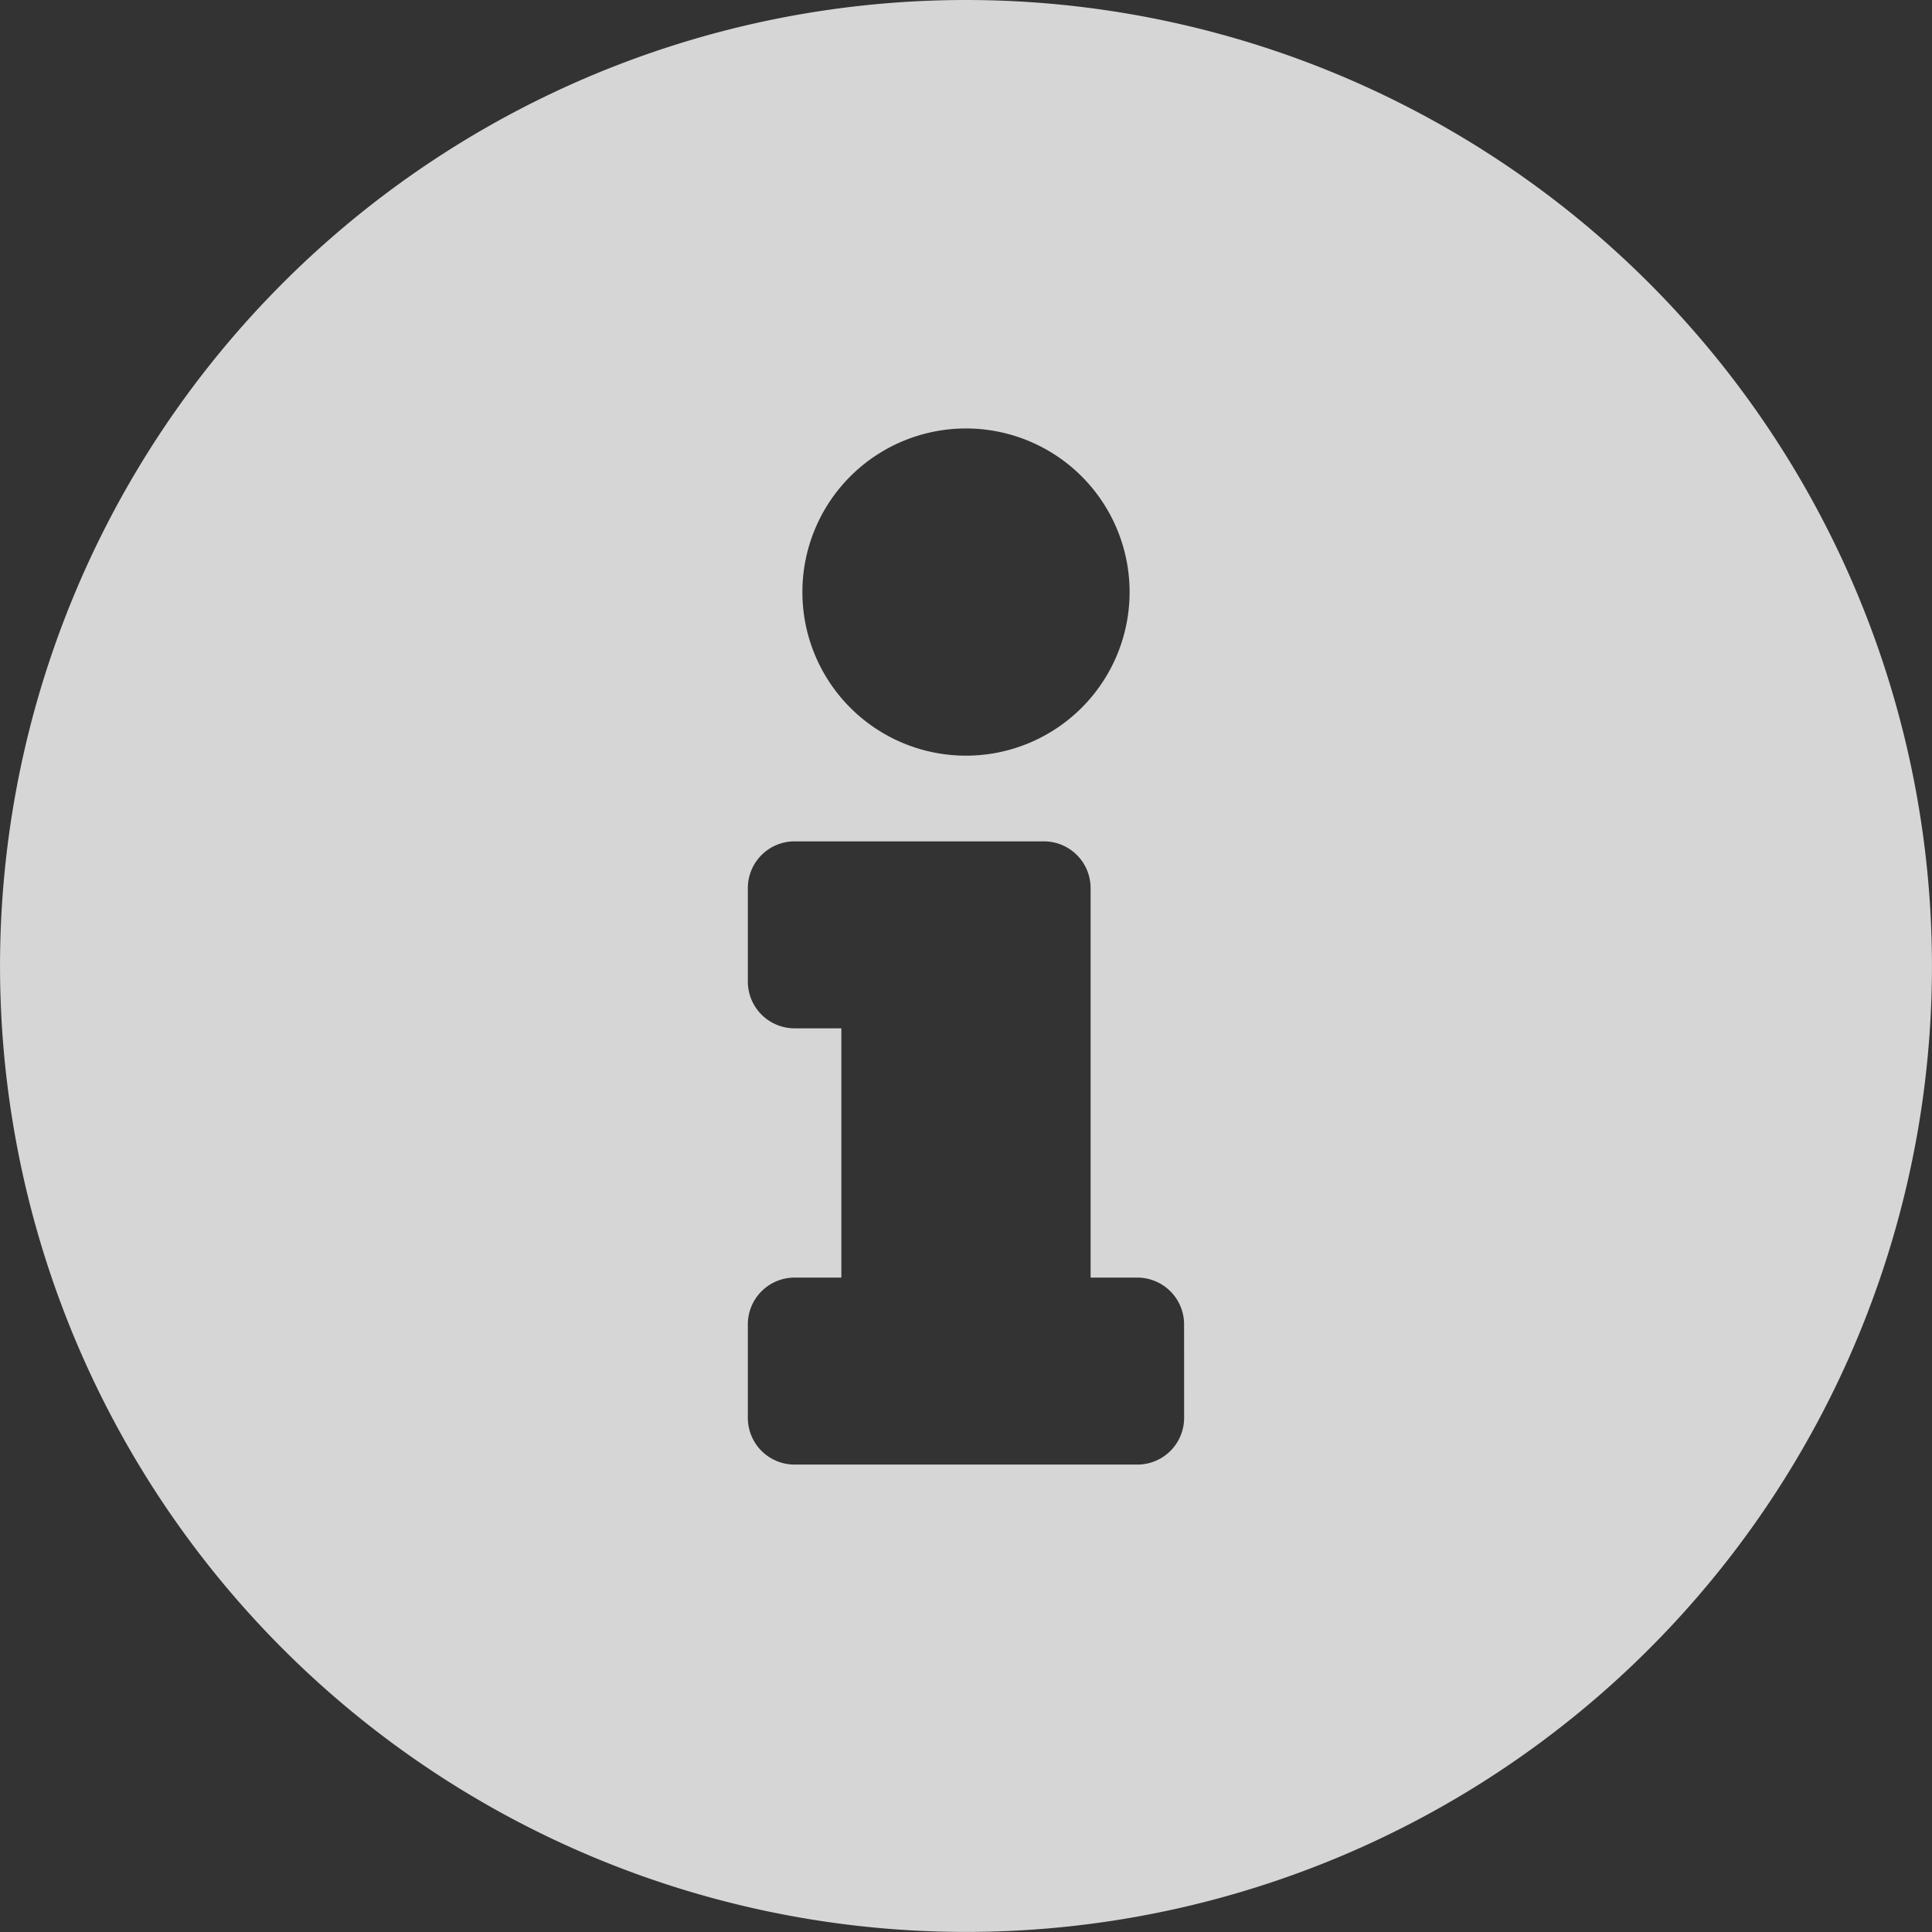 <svg xmlns="http://www.w3.org/2000/svg" width="132.605" height="132.605" viewBox="0 0 132.605 132.605">
  <rect x="0" y="0" width="132.605" height="132.605" fill="#333333" stroke="none"/>
  <path id="Icon_awesome-info-circle" data-name="Icon awesome-info-circle" d="M66.865.563a66.3,66.3,0,1,0,66.3,66.3A66.313,66.313,0,0,0,66.865.563Zm0,29.408A11.229,11.229,0,1,1,55.636,41.2,11.229,11.229,0,0,1,66.865,29.971ZM81.837,97.878a3.208,3.208,0,0,1-3.208,3.208H55.1a3.208,3.208,0,0,1-3.208-3.208V91.461A3.208,3.208,0,0,1,55.1,88.253H58.31V71.143H55.1a3.208,3.208,0,0,1-3.208-3.208V61.518A3.208,3.208,0,0,1,55.1,58.31h17.11a3.208,3.208,0,0,1,3.208,3.208V88.253h3.208a3.208,3.208,0,0,1,3.208,3.208Z" transform="translate(-0.563 -0.563)" fill="#fff" opacity="0.8"/>
</svg>
